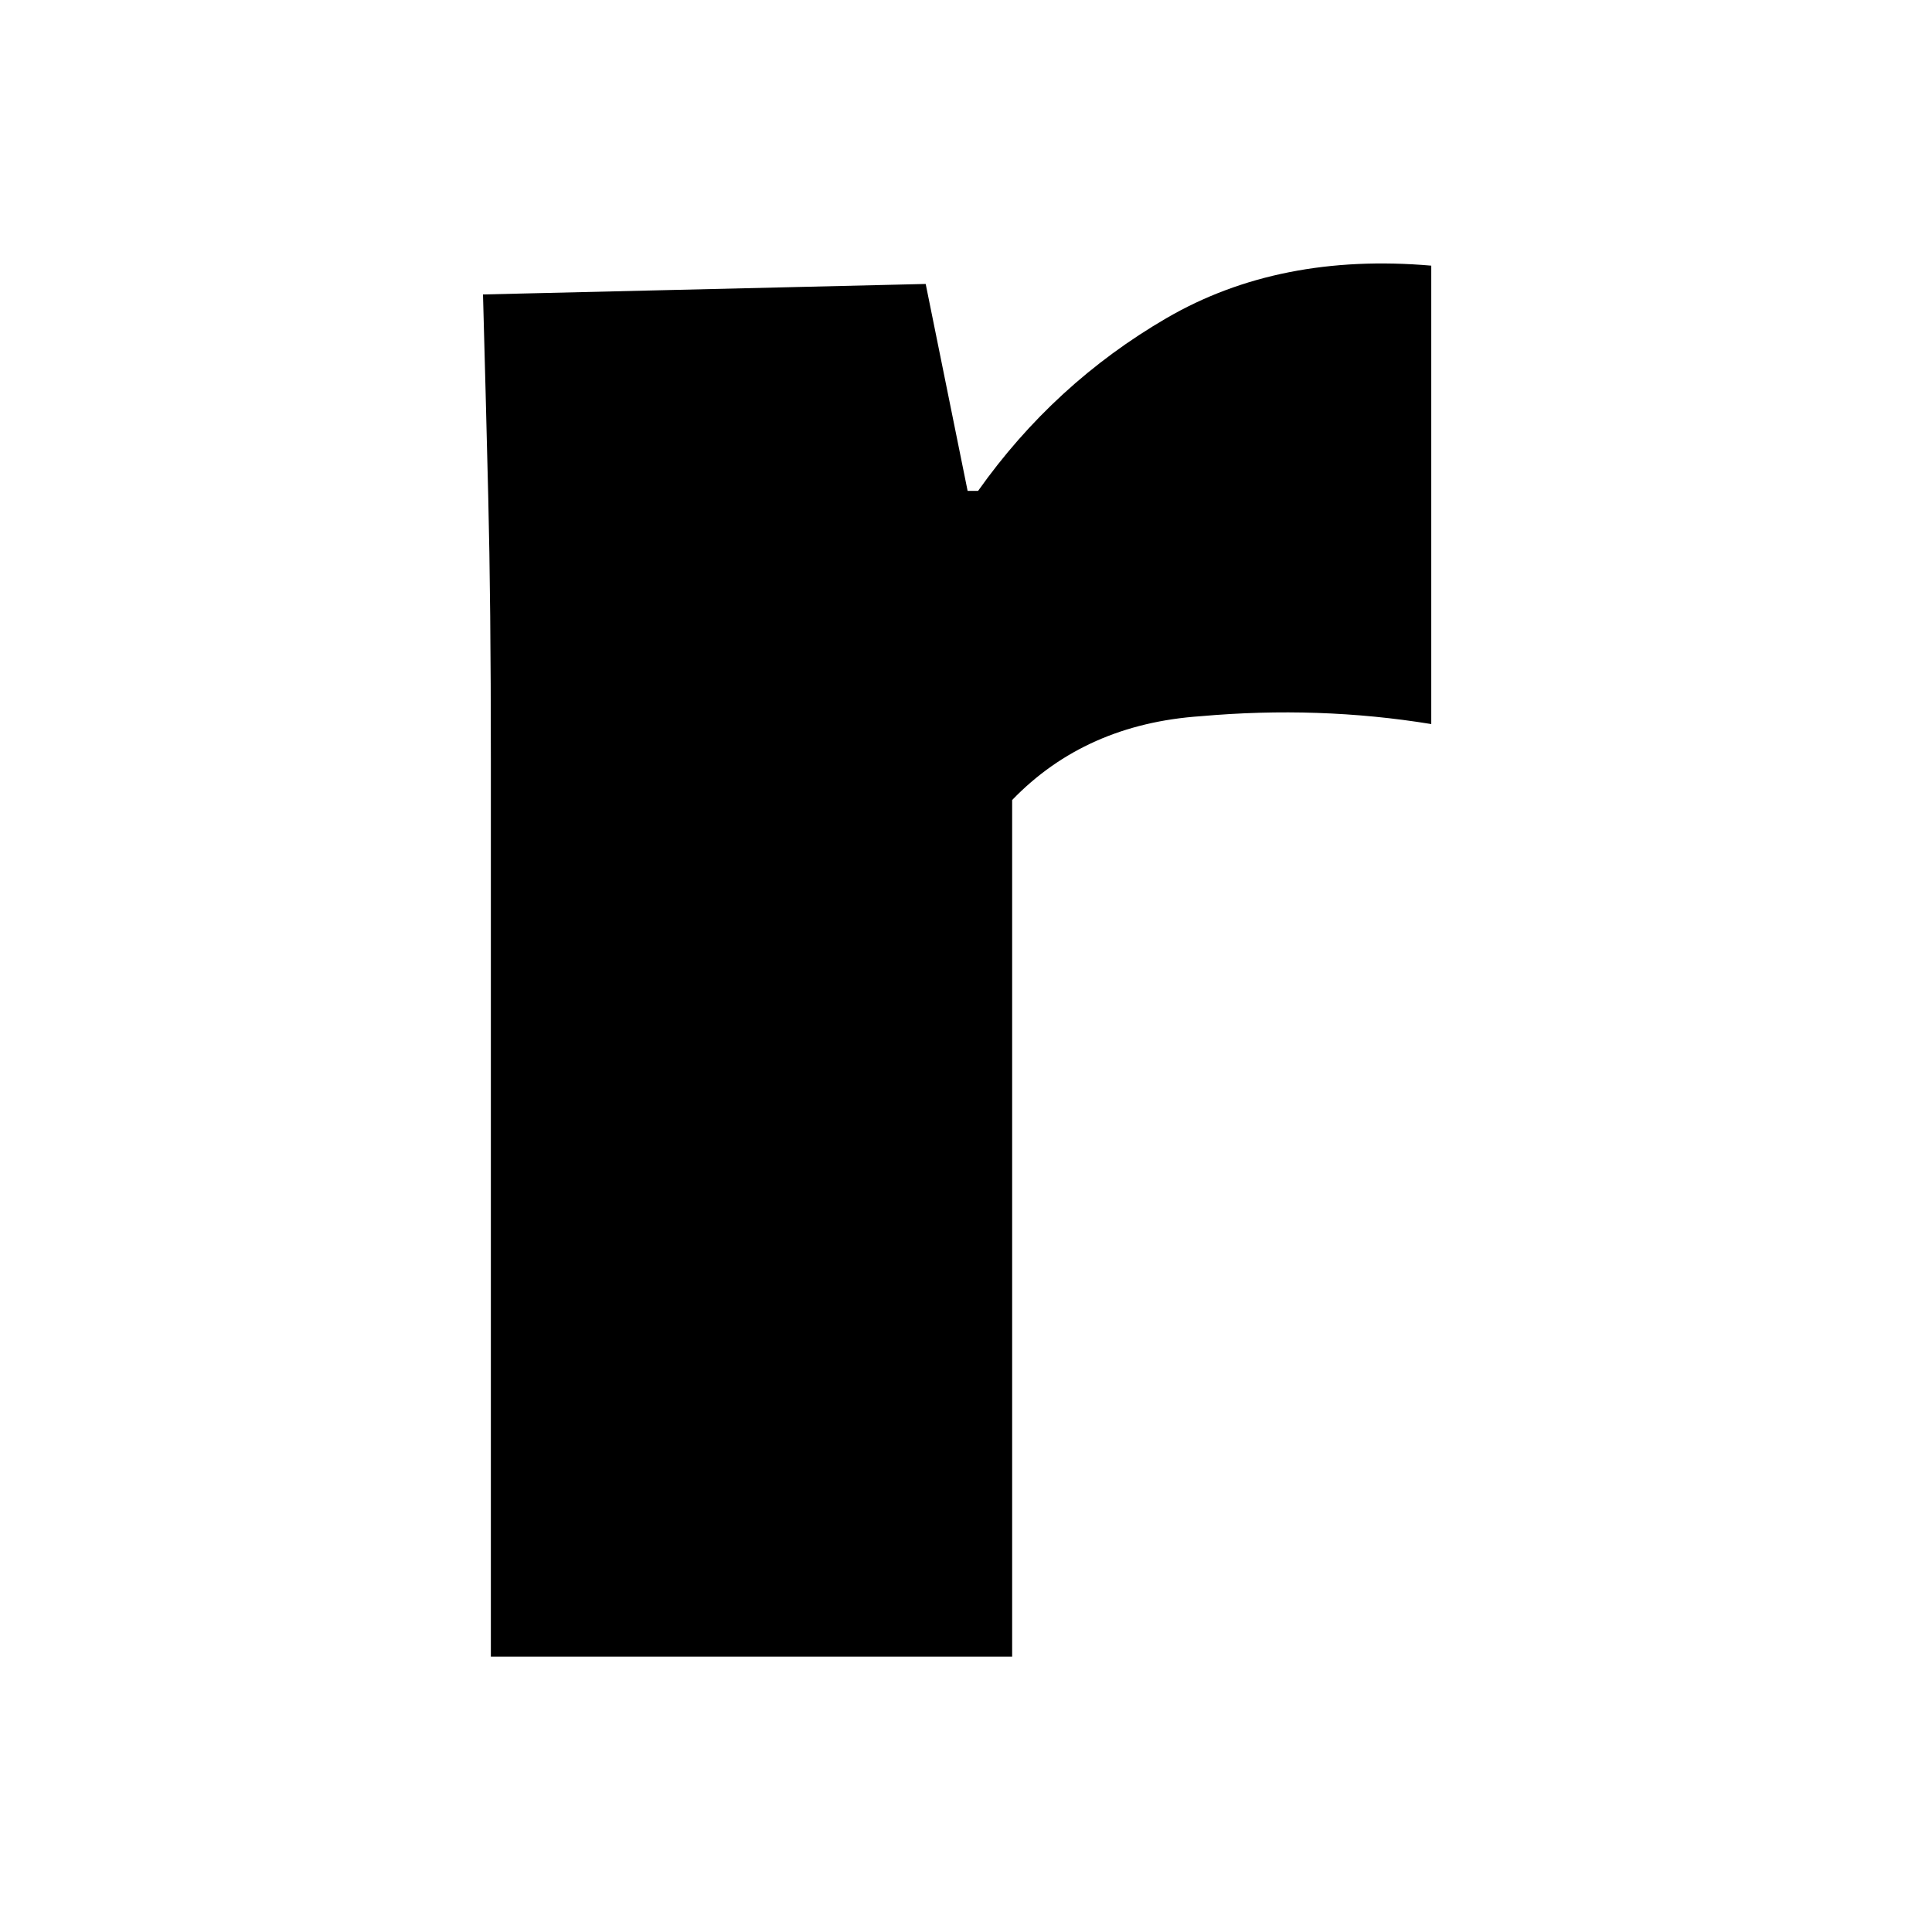<svg xmlns="http://www.w3.org/2000/svg" fill="none" viewBox="0 0 44 44" height="44" width="44">
<rect fill="white" height="44" width="44"></rect>
<path fill="black" d="M11.179 37.728V17.265C11.179 14.919 11.159 12.93 11.119 11.3C11.079 9.669 11.04 8.138 11 6.706L21.082 6.467L22.037 11.18H22.275C23.429 9.55 24.86 8.237 26.57 7.243C28.281 6.249 30.289 5.851 32.596 6.05V16.49C30.886 16.211 29.136 16.152 27.346 16.311C25.596 16.43 24.164 17.066 23.051 18.22V37.728H11.179Z"></path>
</svg>
